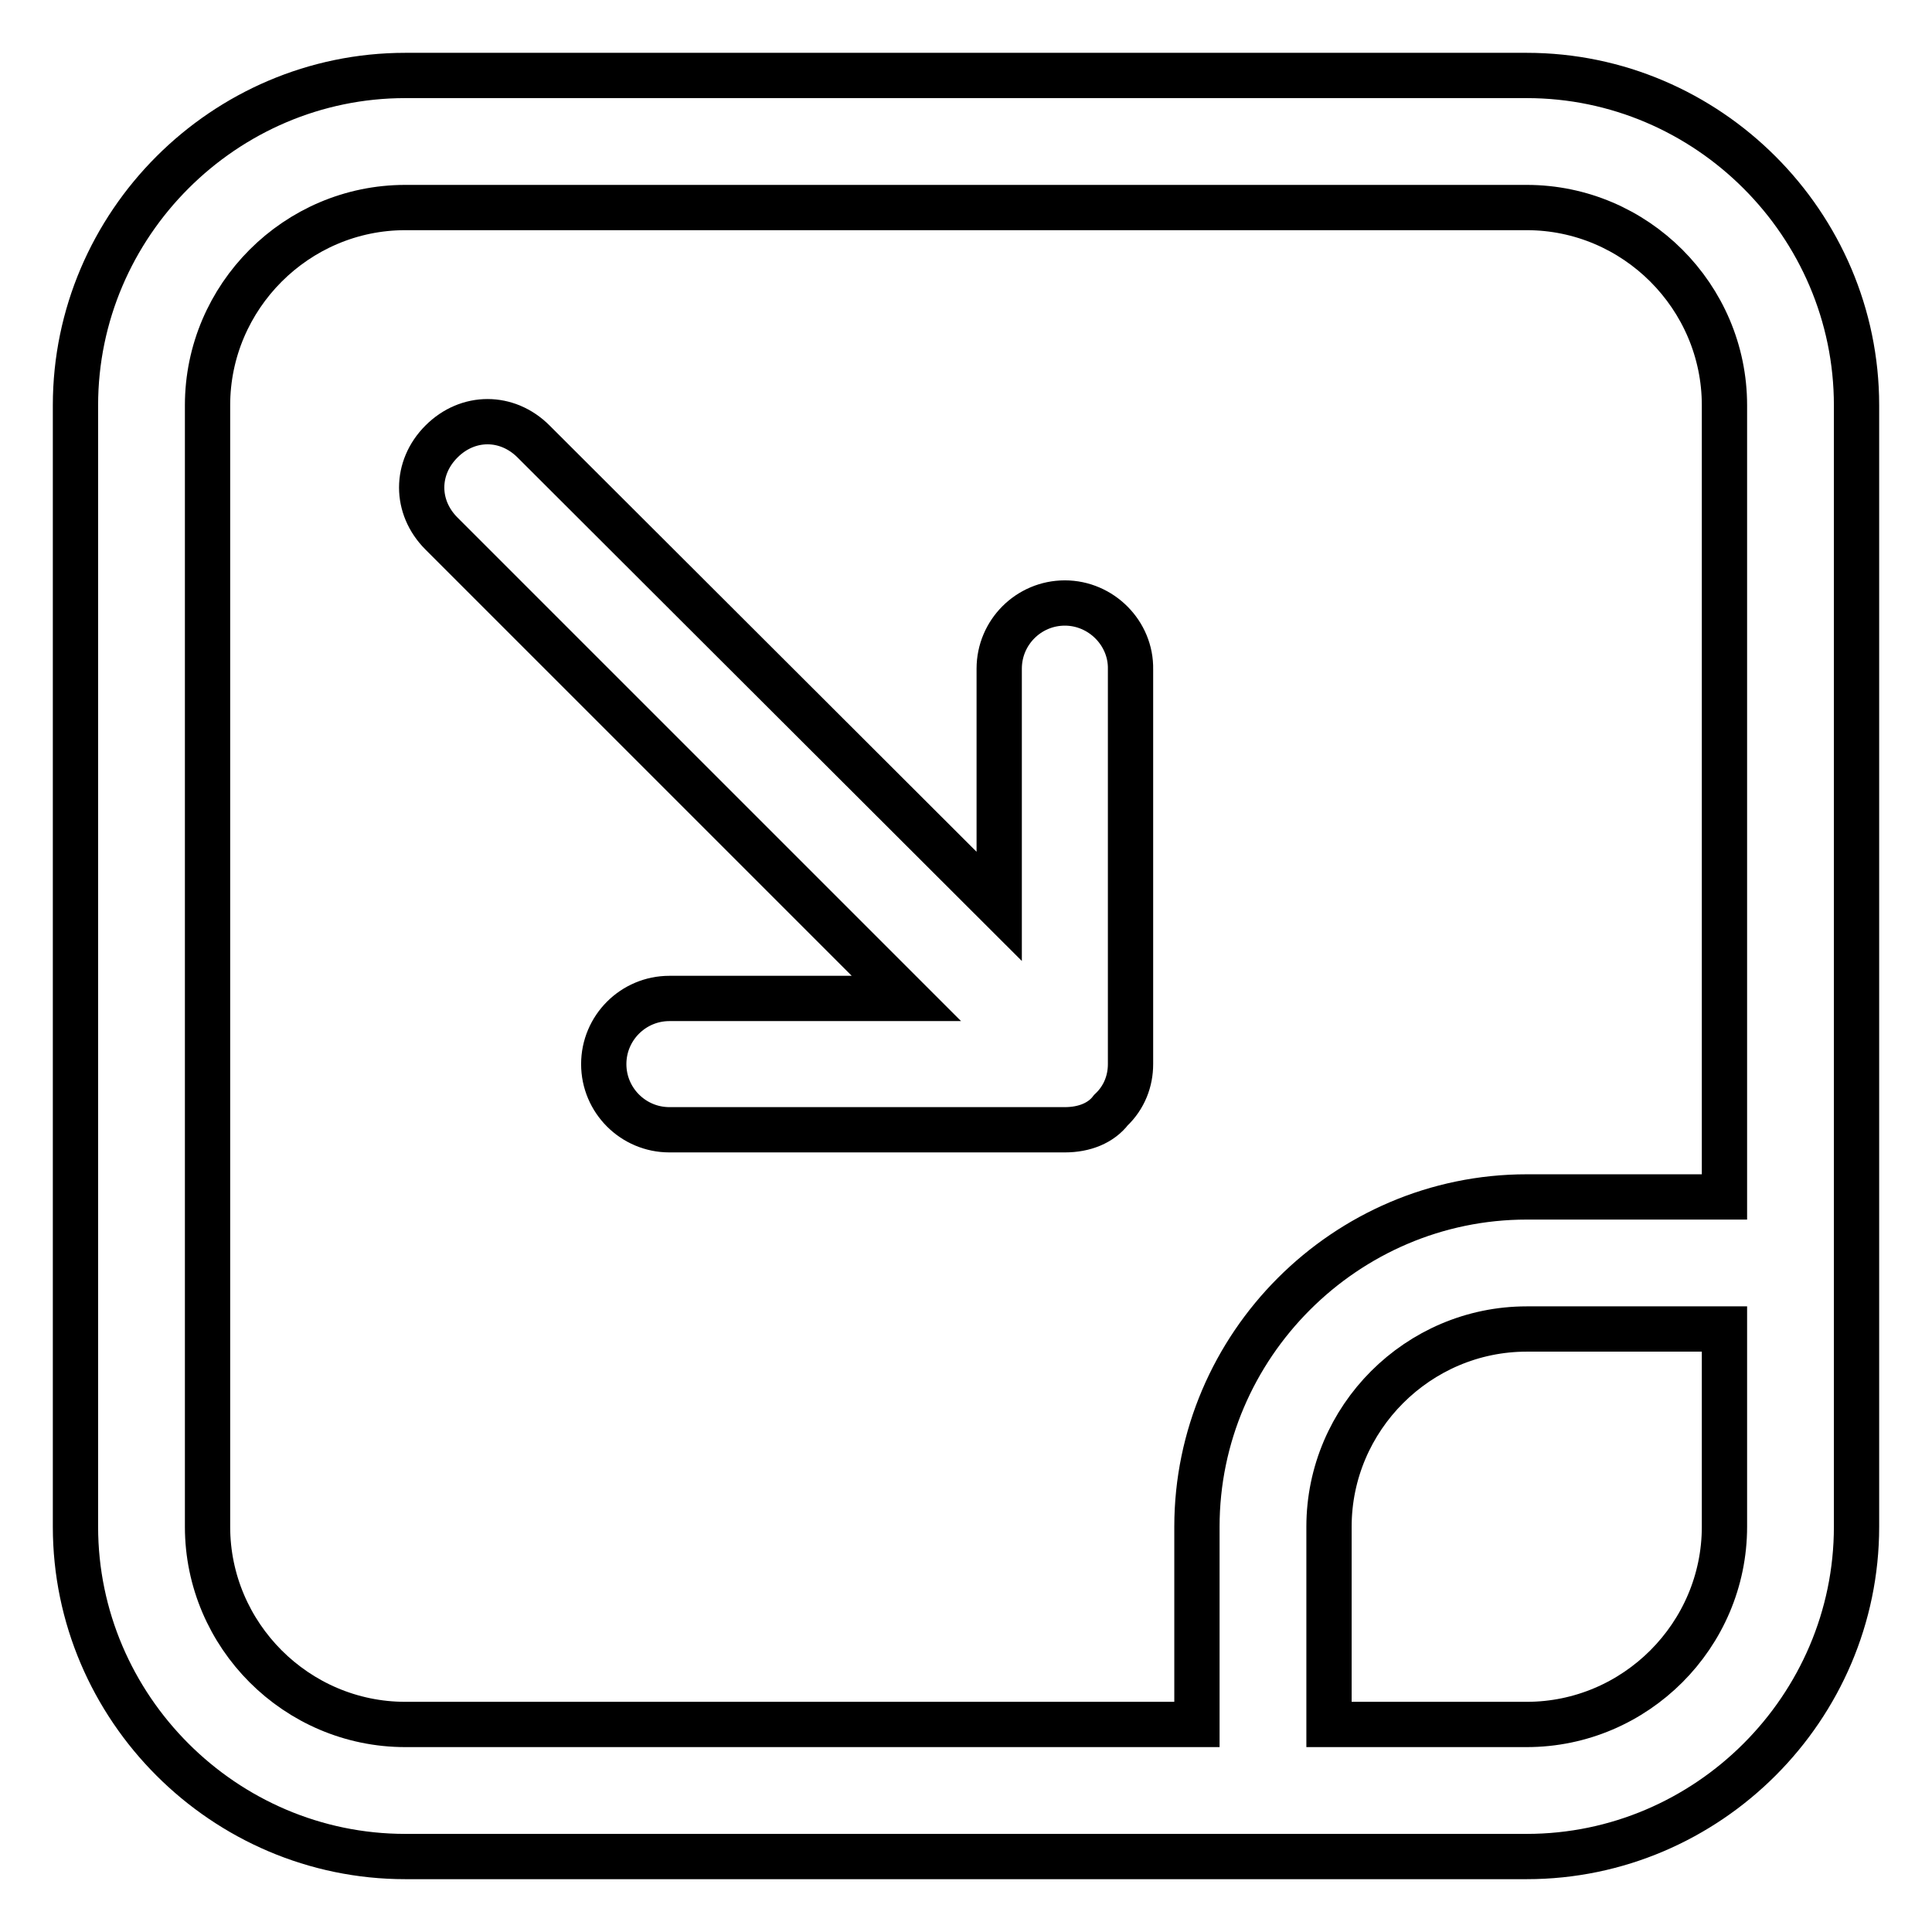 <?xml version="1.0" encoding="utf-8"?>
<!-- Svg Vector Icons : http://www.onlinewebfonts.com/icon -->
<!DOCTYPE svg PUBLIC "-//W3C//DTD SVG 1.1//EN" "http://www.w3.org/Graphics/SVG/1.1/DTD/svg11.dtd">
<svg version="1.1" xmlns="http://www.w3.org/2000/svg" xmlns:xlink="http://www.w3.org/1999/xlink" x="0px" y="0px" viewBox="0 0 256 256" enable-background="new 0 0 256 256" xml:space="preserve">
<g> <path stroke-width="6" fill-opacity="0" stroke="#000000"  d="M202.3,10H53.7C29.7,10,10,29.7,10,53.7v148.6c0,24,19.7,43.7,43.7,43.7h148.6c24,0,43.7-19.7,43.7-43.7 V53.7C246,29.7,226.3,10,202.3,10z M228.5,202.3c0,14.4-11.8,26.2-26.2,26.2h-26.2v-26.2c0-14.4,11.8-26.2,26.2-26.2h26.2V202.3z  M228.5,158.6h-26.2c-24,0-43.7,19.7-43.7,43.7v26.2H53.7c-14.4,0-26.2-11.8-26.2-26.2V53.7c0-14.4,11.8-26.2,26.2-26.2h148.6 c14.4,0,26.2,11.8,26.2,26.2V158.6z"/> <path stroke-width="6" fill-opacity="0" stroke="#000000"  d="M141.1,79.9c-4.8,0-8.7,3.9-8.7,8.7v31.5L70.7,58.5c-3.5-3.5-8.7-3.5-12.2,0s-3.5,8.7,0,12.2l61.6,61.6 H88.7c-4.8,0-8.7,3.9-8.7,8.7c0,4.8,3.9,8.7,8.7,8.7h52.4c2.6,0,4.8-0.9,6.1-2.6c1.8-1.7,2.6-3.9,2.6-6.1V88.7 C149.9,83.9,145.9,79.9,141.1,79.9z"/></g>
</svg>